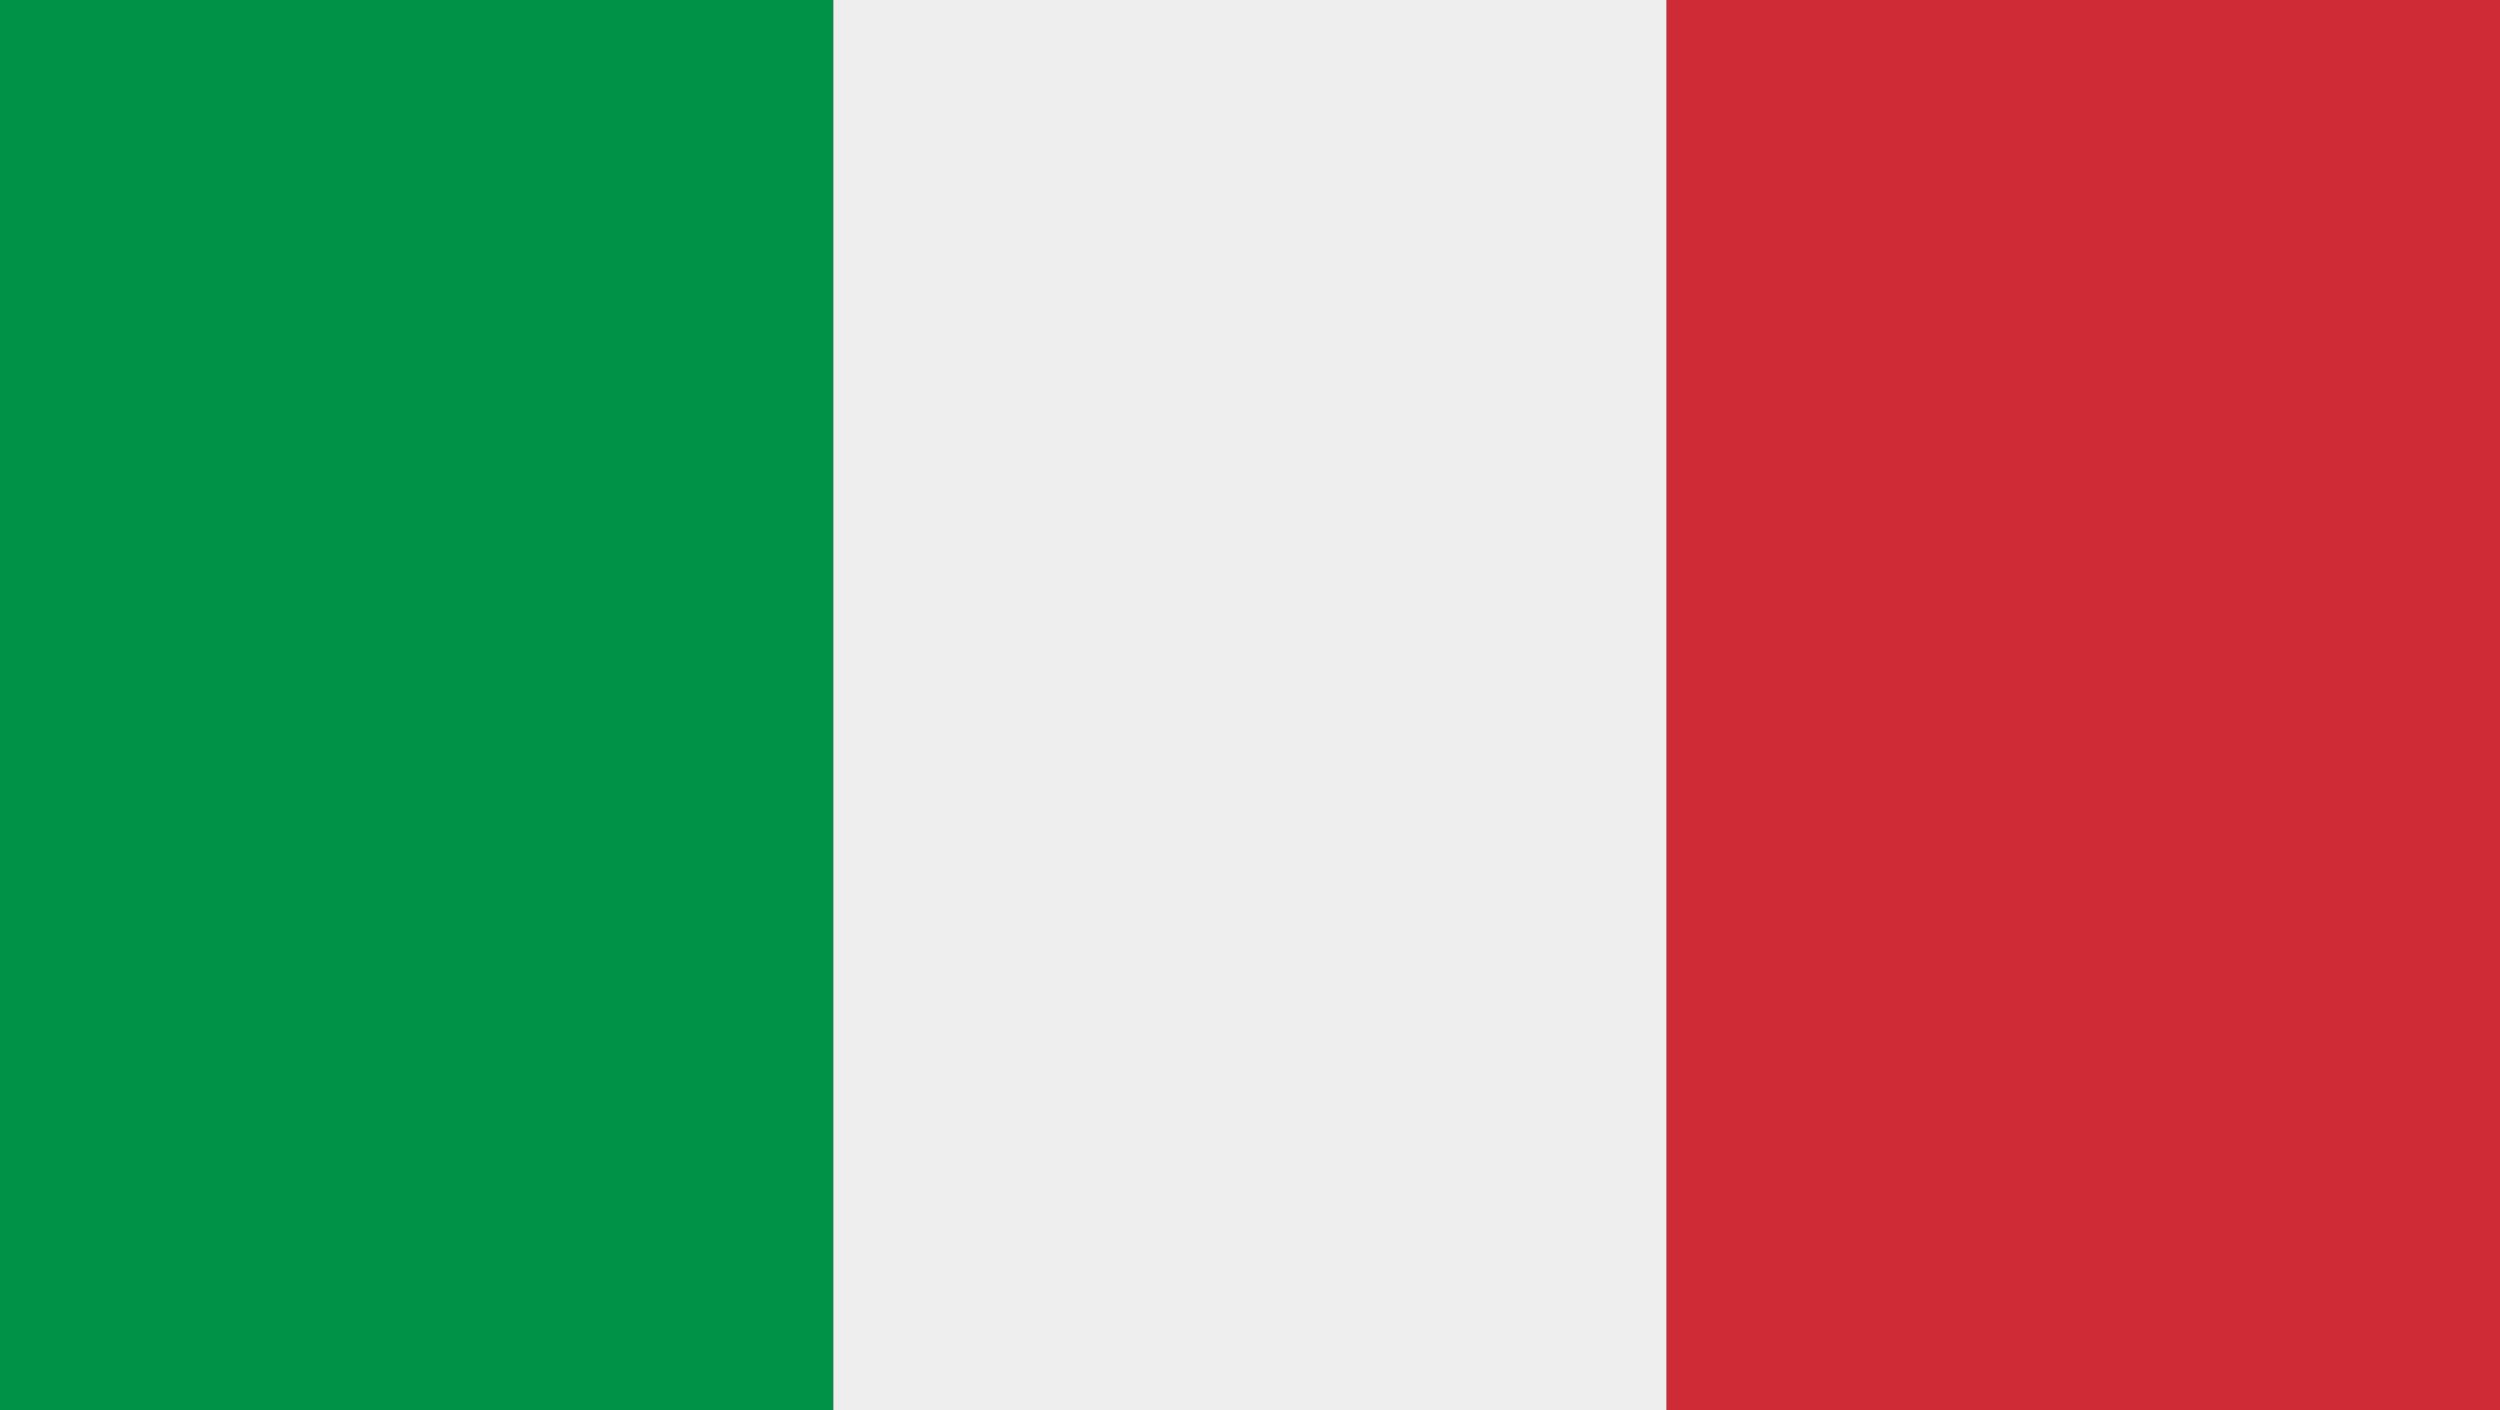 <svg width="39" height="22" viewBox="0 0 39 22" fill="none" xmlns="http://www.w3.org/2000/svg">
<rect x="0" y="0" width="39" height="22" fill="#333333" stroke="none"/>
<rect width="13" height="22" fill="#009246"/>
<rect x="13" width="13" height="22" fill="#EEEEEE"/>
<rect x="26" width="13" height="22" fill="#CE2B37"/>
</svg>
